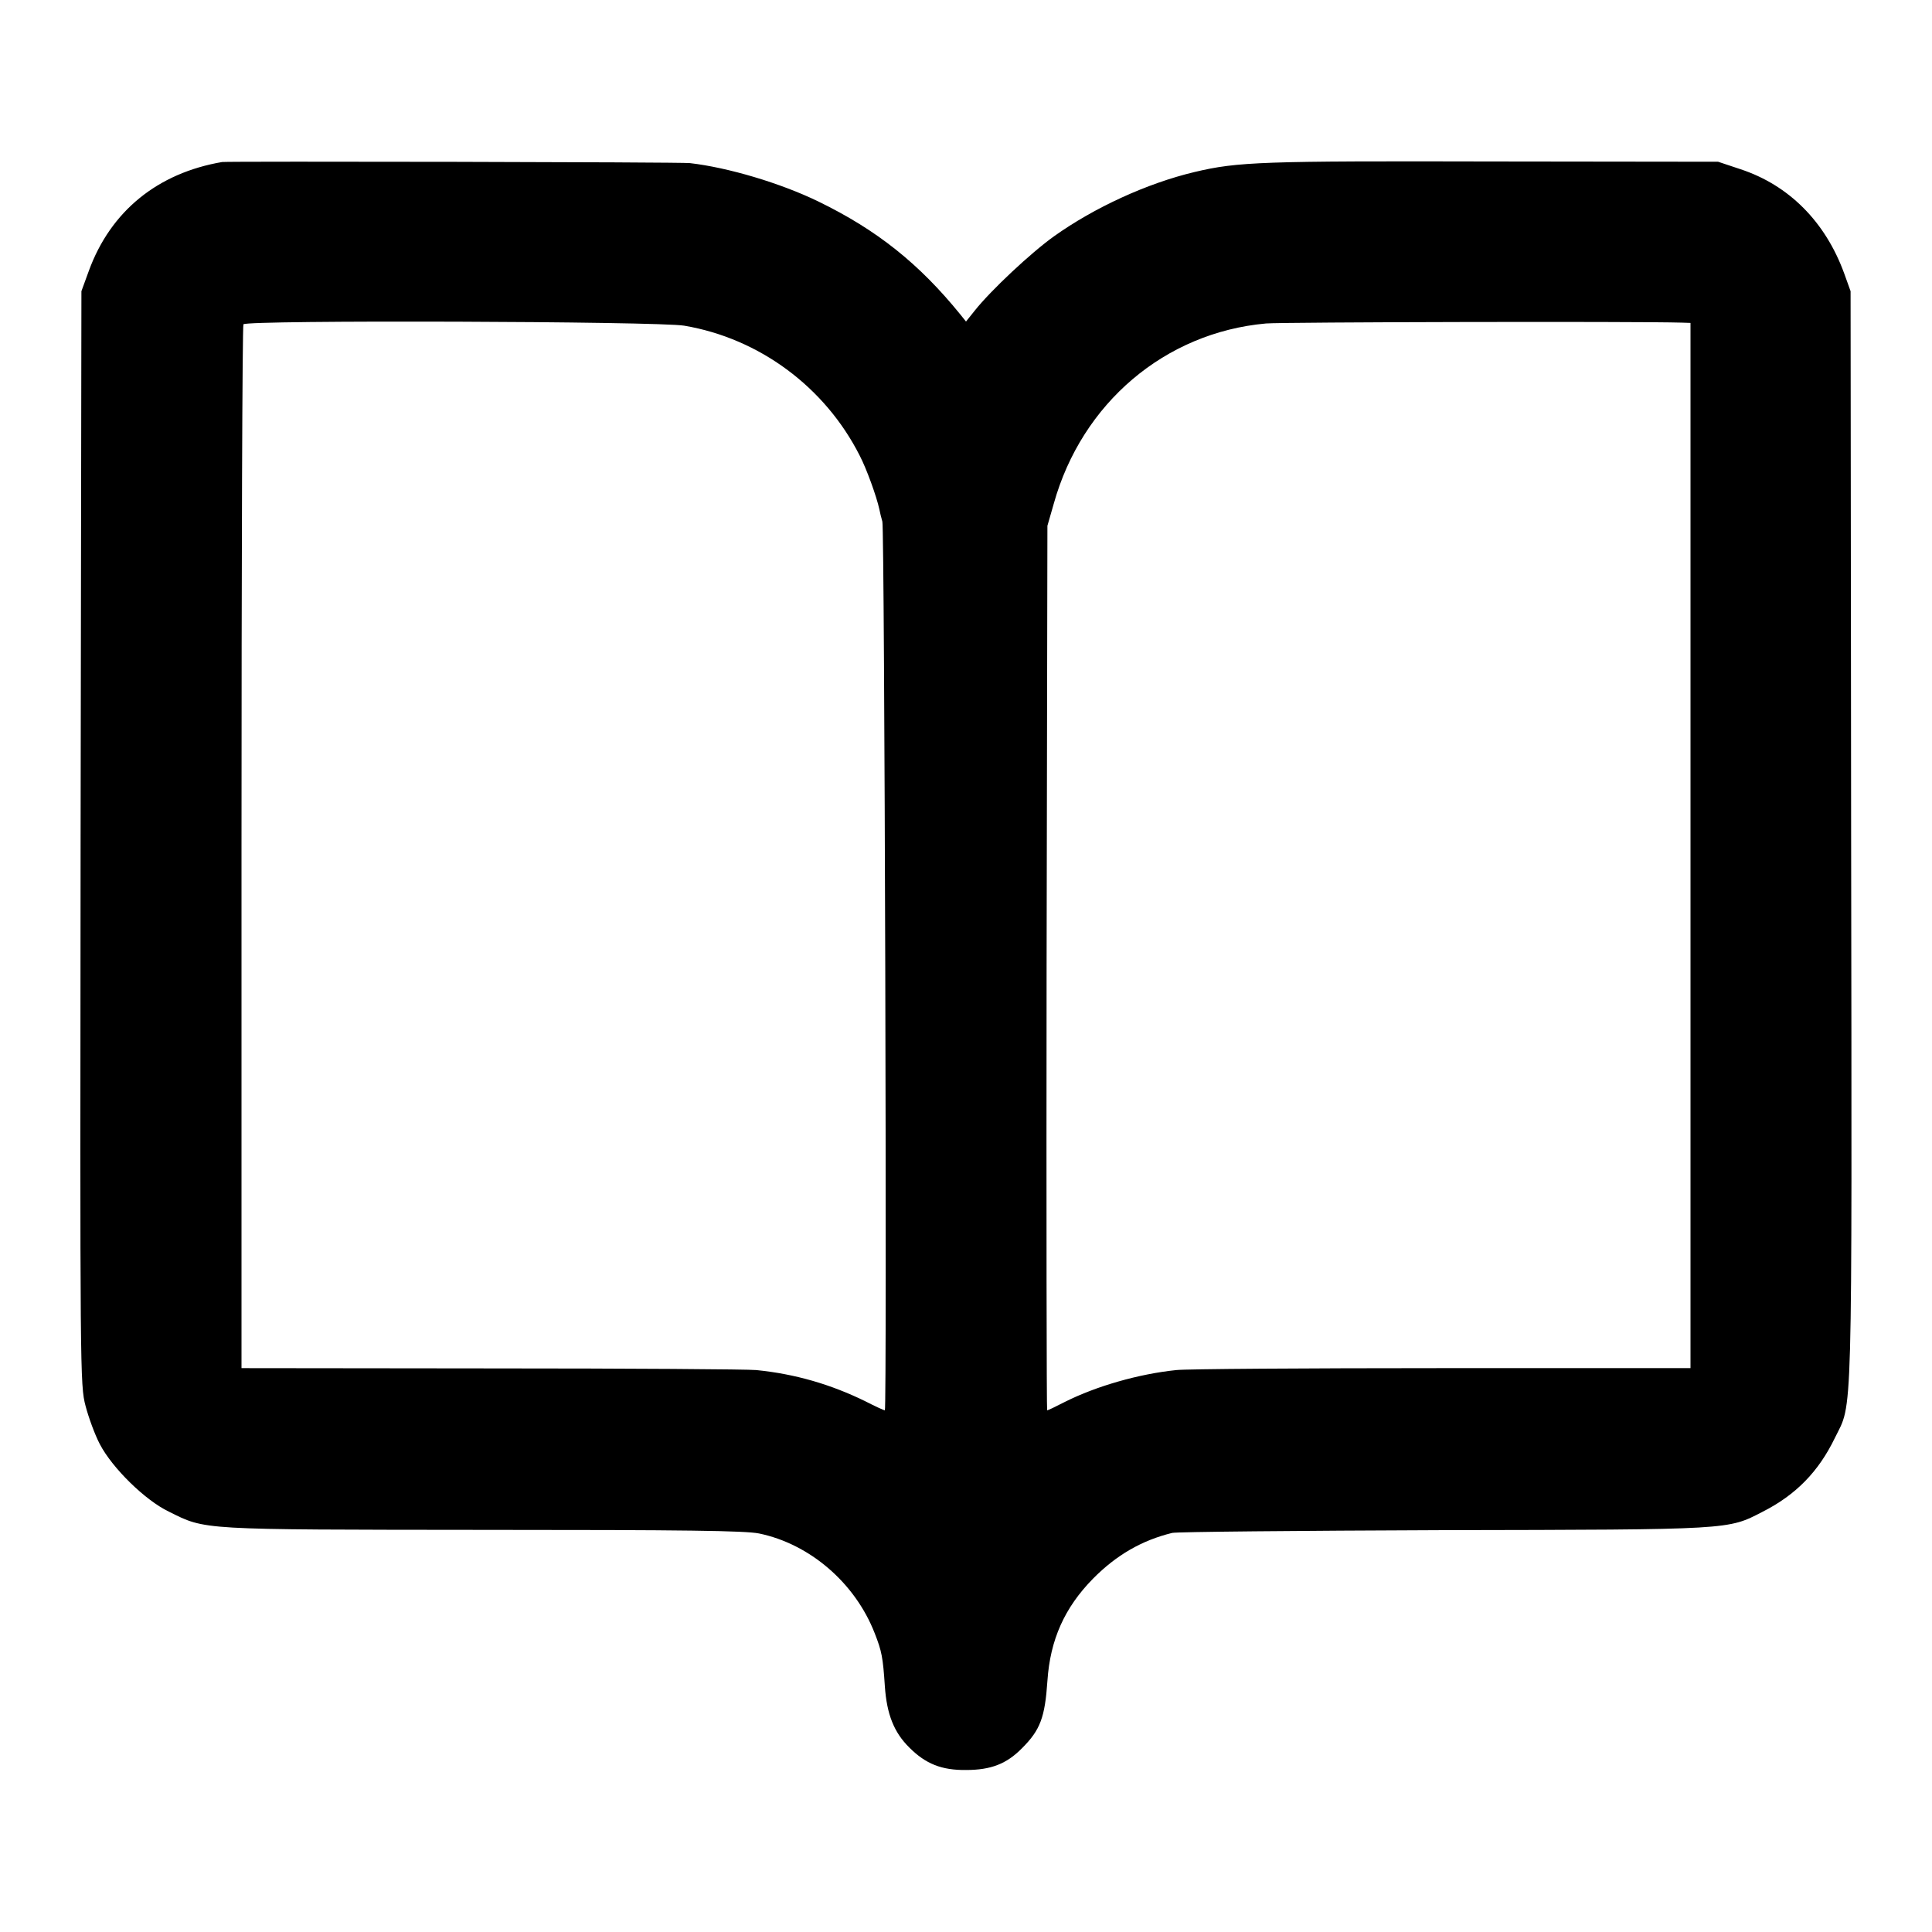 <?xml version="1.0" standalone="no"?>
<!DOCTYPE svg PUBLIC "-//W3C//DTD SVG 20010904//EN"
 "http://www.w3.org/TR/2001/REC-SVG-20010904/DTD/svg10.dtd">
<svg version="1.0" xmlns="http://www.w3.org/2000/svg"
 width="700pt" height="700pt" viewBox="0 0 700 700"
 preserveAspectRatio="xMidYMid meet">
<g transform="translate(0,700) scale(0.1,-0.1)"
fill="#000000" stroke="none">
<path d="M805 6413 c-234 -40 -404 -178 -483 -394 l-27 -74 -3 -1981 c-2
-1946 -2 -1982 18 -2058 11 -42 34 -105 52 -139 45 -86 164 -203 250 -244 135
-67 104 -65 1138 -66 737 0 949 -3 1000 -13 184 -38 348 -179 419 -361 26 -66
30 -88 37 -193 7 -101 33 -167 89 -222 59 -59 117 -82 205 -81 90 0 147 22
203 79 66 66 83 111 92 244 10 149 62 265 165 370 85 86 177 139 287 166 15 4
457 8 980 10 1054 2 1032 1 1160 67 120 61 202 145 261 267 65 133 62 5 59
2180 l-2 1975 -23 64 c-68 187 -200 320 -376 378 l-81 27 -817 1 c-836 2 -923
-1 -1079 -38 -173 -41 -364 -129 -510 -233 -84 -60 -229 -196 -287 -269 l-32
-40 -20 25 c-150 185 -303 307 -515 410 -138 67 -327 123 -465 139 -29 4
-1675 7 -1695 4z m1674 -593 c272 -46 510 -222 636 -471 25 -48 61 -148 71
-194 2 -11 7 -31 11 -45 8 -27 17 -3220 9 -3220 -3 0 -36 15 -73 34 -123 60
-252 98 -393 112 -30 3 -462 6 -960 6 l-905 1 0 1886 c0 1037 3 1891 7 1896
10 16 1503 11 1597 -5z m3616 11 l30 -1 0 -1894 0 -1893 -900 0 c-495 0 -928
-3 -963 -7 -136 -14 -289 -58 -403 -115 -33 -17 -62 -31 -65 -31 -2 0 -3 721
-2 1603 l3 1602 23 80 c102 365 403 620 769 653 59 5 1340 8 1508 3z"/>
</g>
</svg>
